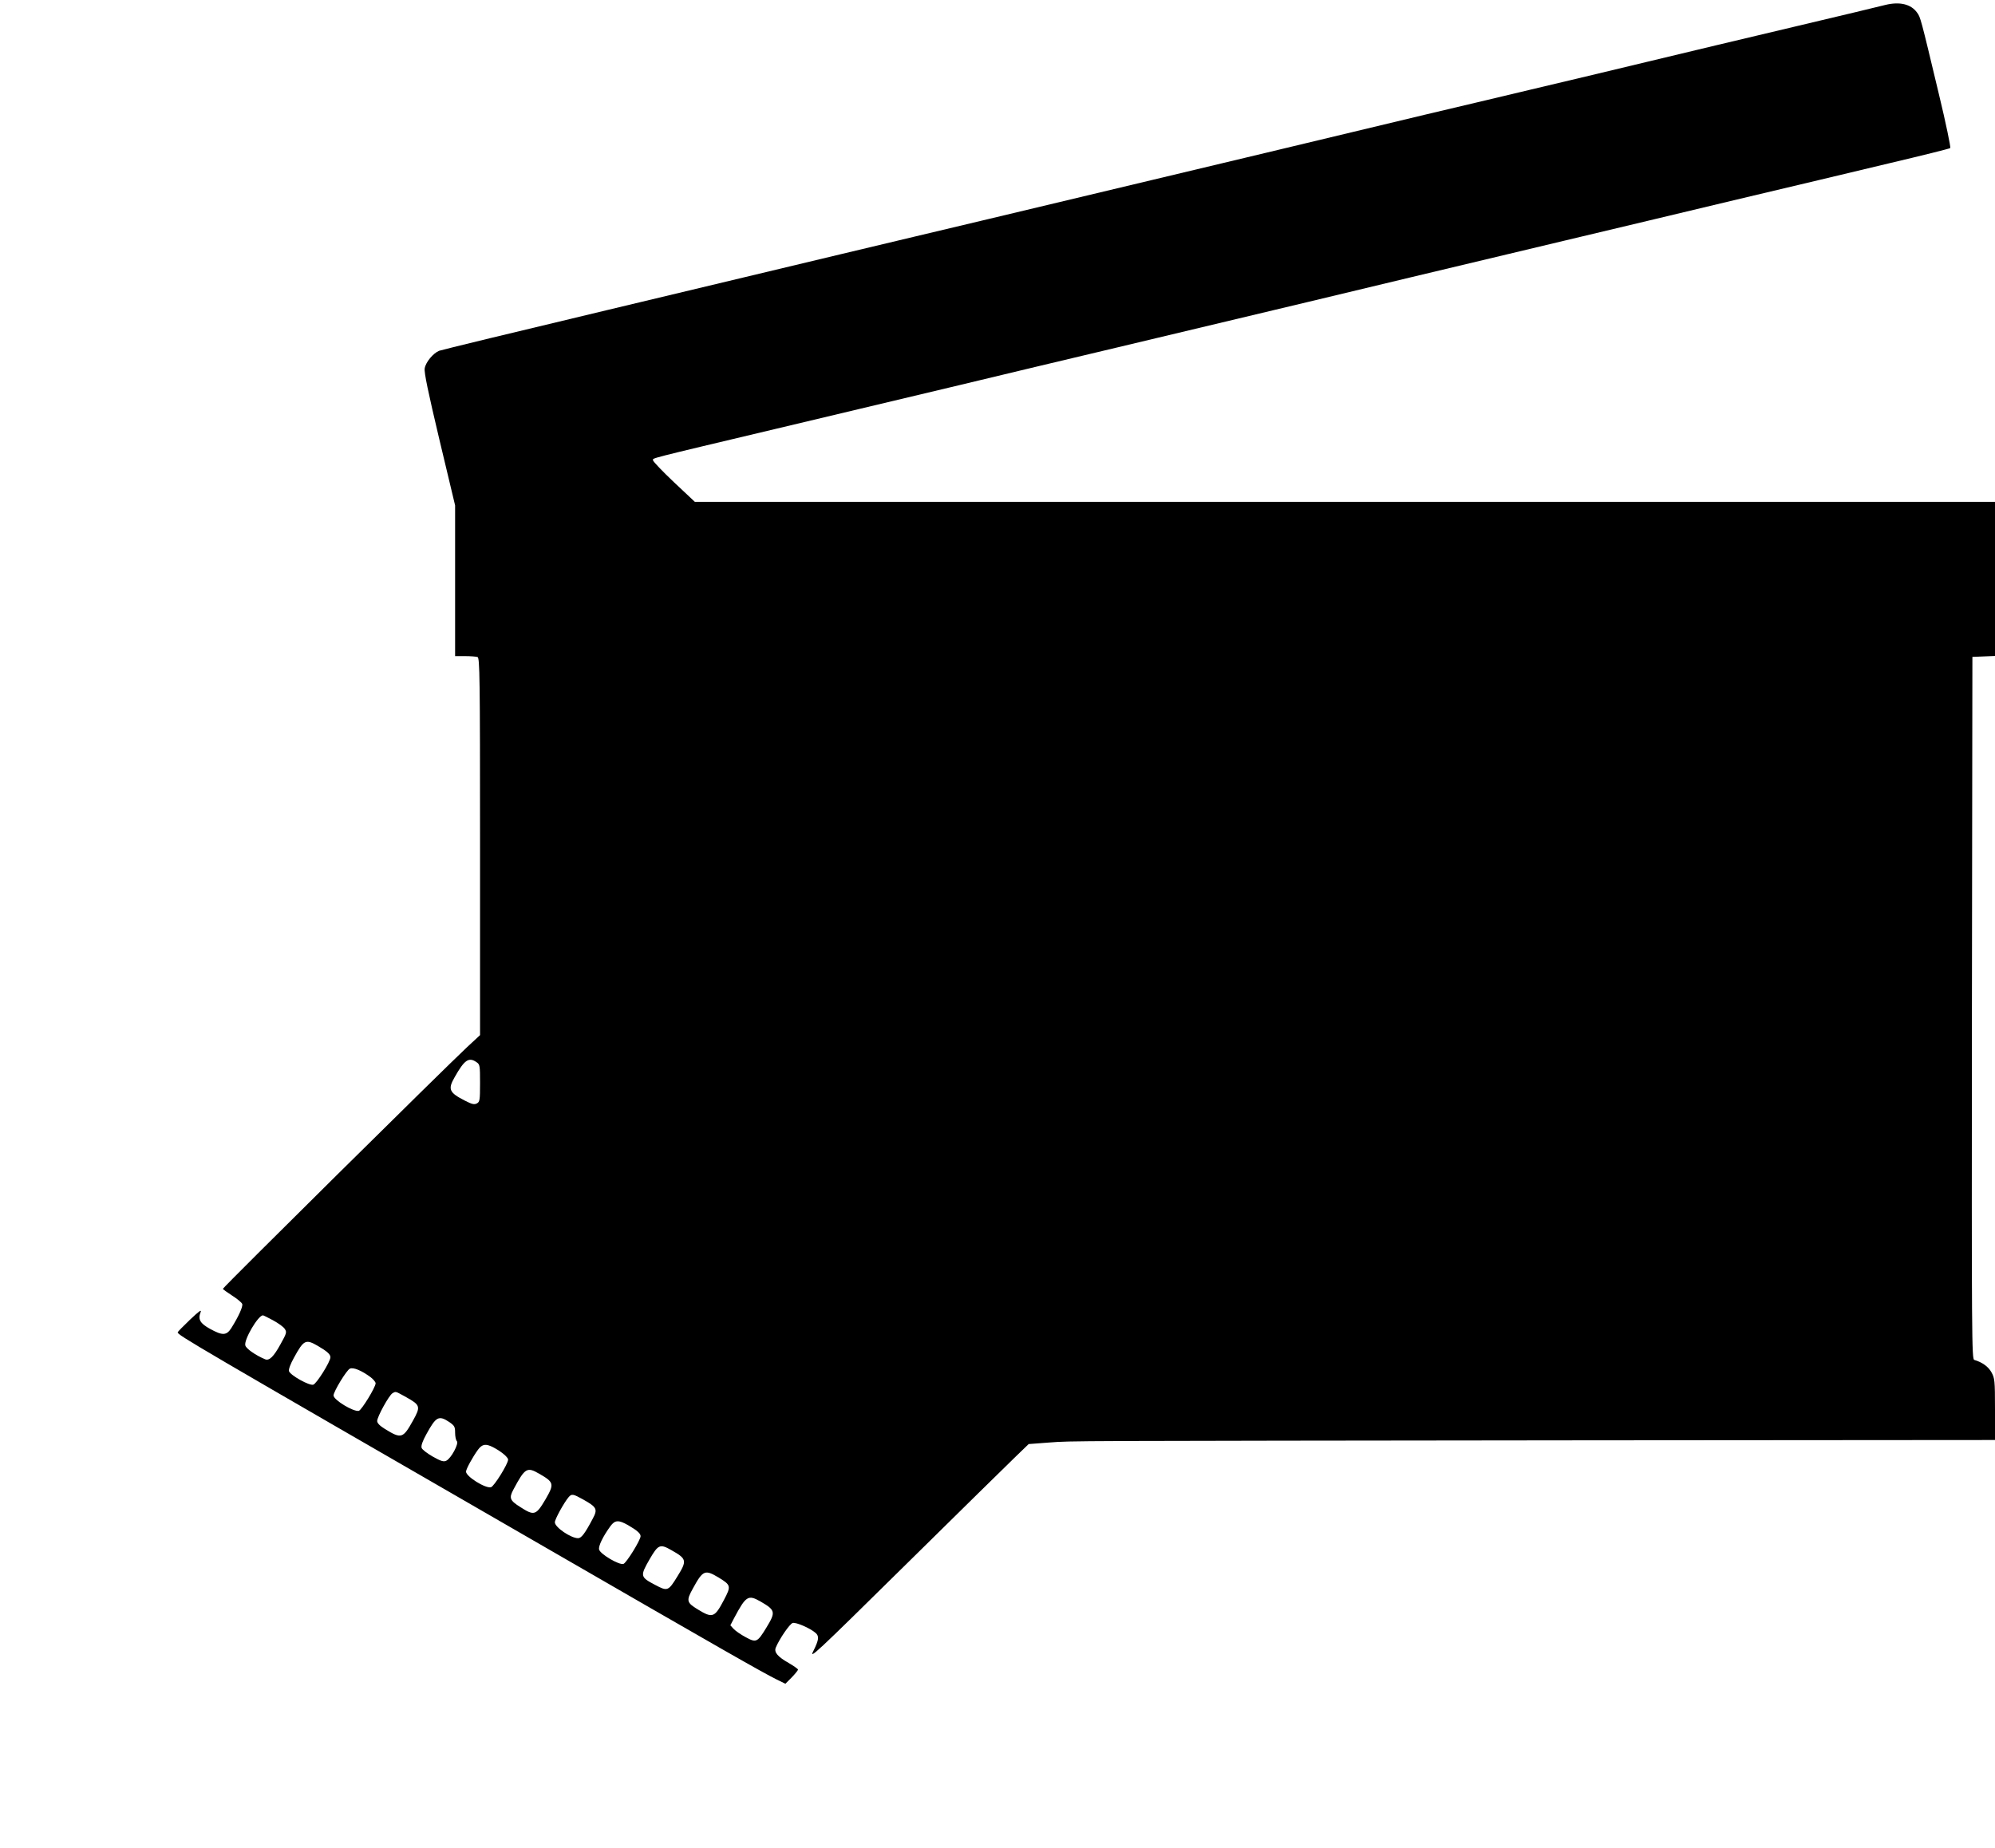 <?xml version="1.0" standalone="no"?>
<!DOCTYPE svg PUBLIC "-//W3C//DTD SVG 20010904//EN"
 "http://www.w3.org/TR/2001/REC-SVG-20010904/DTD/svg10.dtd">
<svg version="1.0" xmlns="http://www.w3.org/2000/svg"
 width="1280pt" height="1186pt" viewBox="0 0 1280 1186"
 preserveAspectRatio="xMidYMid meet">
<g transform="translate(0,1186) scale(0.1,-0.1)"
fill="#000000" stroke="none">
<path d="M12095 11828 c-22 -6 -285 -69 -585 -140 -300 -71 -720 -171 -935
-223 -214 -52 -552 -132 -750 -179 -198 -47 -499 -119 -670 -159 -448 -108
-1386 -332 -2815 -673 -267 -63 -692 -165 -945 -225 -253 -61 -930 -222 -1505
-360 -575 -137 -1057 -254 -1073 -260 -38 -16 -85 -72 -92 -112 -5 -25 21
-149 94 -457 l101 -423 0 -484 0 -483 64 0 c35 0 71 -3 80 -6 14 -6 16 -122
16 -1216 l0 -1210 -82 -76 c-150 -140 -1568 -1543 -1568 -1552 0 -3 27 -22 59
-43 33 -21 62 -45 65 -54 6 -16 -23 -80 -70 -155 -31 -48 -56 -49 -136 -5 -64
35 -79 61 -61 107 8 20 -9 8 -68 -48 -44 -42 -79 -78 -79 -81 0 -18 82 -66
2295 -1343 1210 -699 1456 -839 1549 -885 l55 -27 41 41 c22 23 40 45 40 50 0
4 -28 24 -61 43 -70 40 -93 68 -82 97 23 56 90 154 109 159 22 6 113 -34 147
-64 24 -21 21 -44 -14 -115 -30 -58 5 -26 587 548 341 336 658 648 707 695
l87 84 133 10 c153 11 35 10 3450 14 l2617 2 0 198 c0 186 -2 199 -23 237 -20
36 -59 64 -110 79 -16 5 -17 119 -15 2258 l3 2253 73 3 72 3 0 494 0 495
-4171 0 -4171 0 -134 126 c-74 70 -134 133 -134 140 0 16 -63 0 795 204 396
94 927 221 1180 281 253 61 705 169 1005 240 1221 291 1434 342 1875 448 253
60 696 166 985 235 289 69 791 188 1115 266 325 77 763 181 975 232 212 50
389 94 393 98 4 4 -28 160 -73 346 -118 494 -118 493 -140 523 -39 55 -112 72
-205 49z m-9037 -6784 c21 -14 22 -22 22 -134 0 -110 -2 -120 -20 -130 -17 -9
-31 -6 -76 17 -102 52 -112 73 -67 151 63 112 91 131 141 96z m-1306 -1656
c33 -18 67 -42 75 -55 14 -21 12 -28 -27 -98 -44 -80 -72 -108 -99 -97 -60 25
-122 68 -127 89 -10 36 82 193 113 193 3 0 32 -14 65 -32z m287 -164 c60 -35
81 -54 81 -73 0 -28 -88 -169 -110 -176 -25 -8 -147 60 -156 87 -3 11 9 45 32
86 63 115 75 121 153 76z m339 -201 c17 -13 32 -31 32 -39 0 -25 -90 -172
-108 -177 -34 -7 -162 70 -162 99 0 25 84 163 105 172 22 10 75 -12 133 -55z
m228 -128 c91 -51 94 -60 44 -150 -64 -115 -75 -119 -179 -55 -34 21 -51 38
-51 52 0 27 76 165 98 178 23 13 17 14 88 -25z m277 -160 c33 -23 37 -30 37
-68 0 -24 5 -48 11 -54 15 -15 -37 -112 -68 -126 -17 -8 -34 -3 -87 27 -35 20
-68 45 -71 56 -4 14 6 43 31 88 62 113 79 122 147 77z m280 -161 c51 -26 97
-64 97 -80 0 -27 -90 -172 -110 -177 -36 -9 -160 69 -160 100 0 16 42 93 77
141 27 36 49 40 96 16z m296 -170 c96 -55 98 -66 42 -163 -62 -105 -73 -109
-163 -51 -67 42 -73 58 -44 112 74 139 87 147 165 102z m285 -167 c85 -48 92
-61 59 -122 -50 -95 -73 -125 -94 -125 -46 0 -149 70 -149 102 0 20 58 125 88
161 20 23 28 22 96 -16z m285 -163 c59 -34 81 -54 81 -71 0 -25 -91 -172 -110
-178 -27 -9 -149 63 -156 92 -6 22 25 85 73 151 29 39 52 40 112 6z m279 -161
c98 -55 101 -67 39 -167 -59 -96 -64 -98 -143 -56 -97 51 -98 57 -36 165 55
95 67 100 140 58z m302 -175 c80 -49 82 -55 35 -144 -60 -114 -73 -119 -168
-61 -72 44 -75 56 -31 135 64 117 77 122 164 70z m269 -154 c97 -56 99 -68 38
-168 -58 -95 -65 -98 -133 -61 -30 16 -65 40 -77 53 l-21 23 24 46 c76 143 90
152 169 107z"/>
</g>
</svg>
